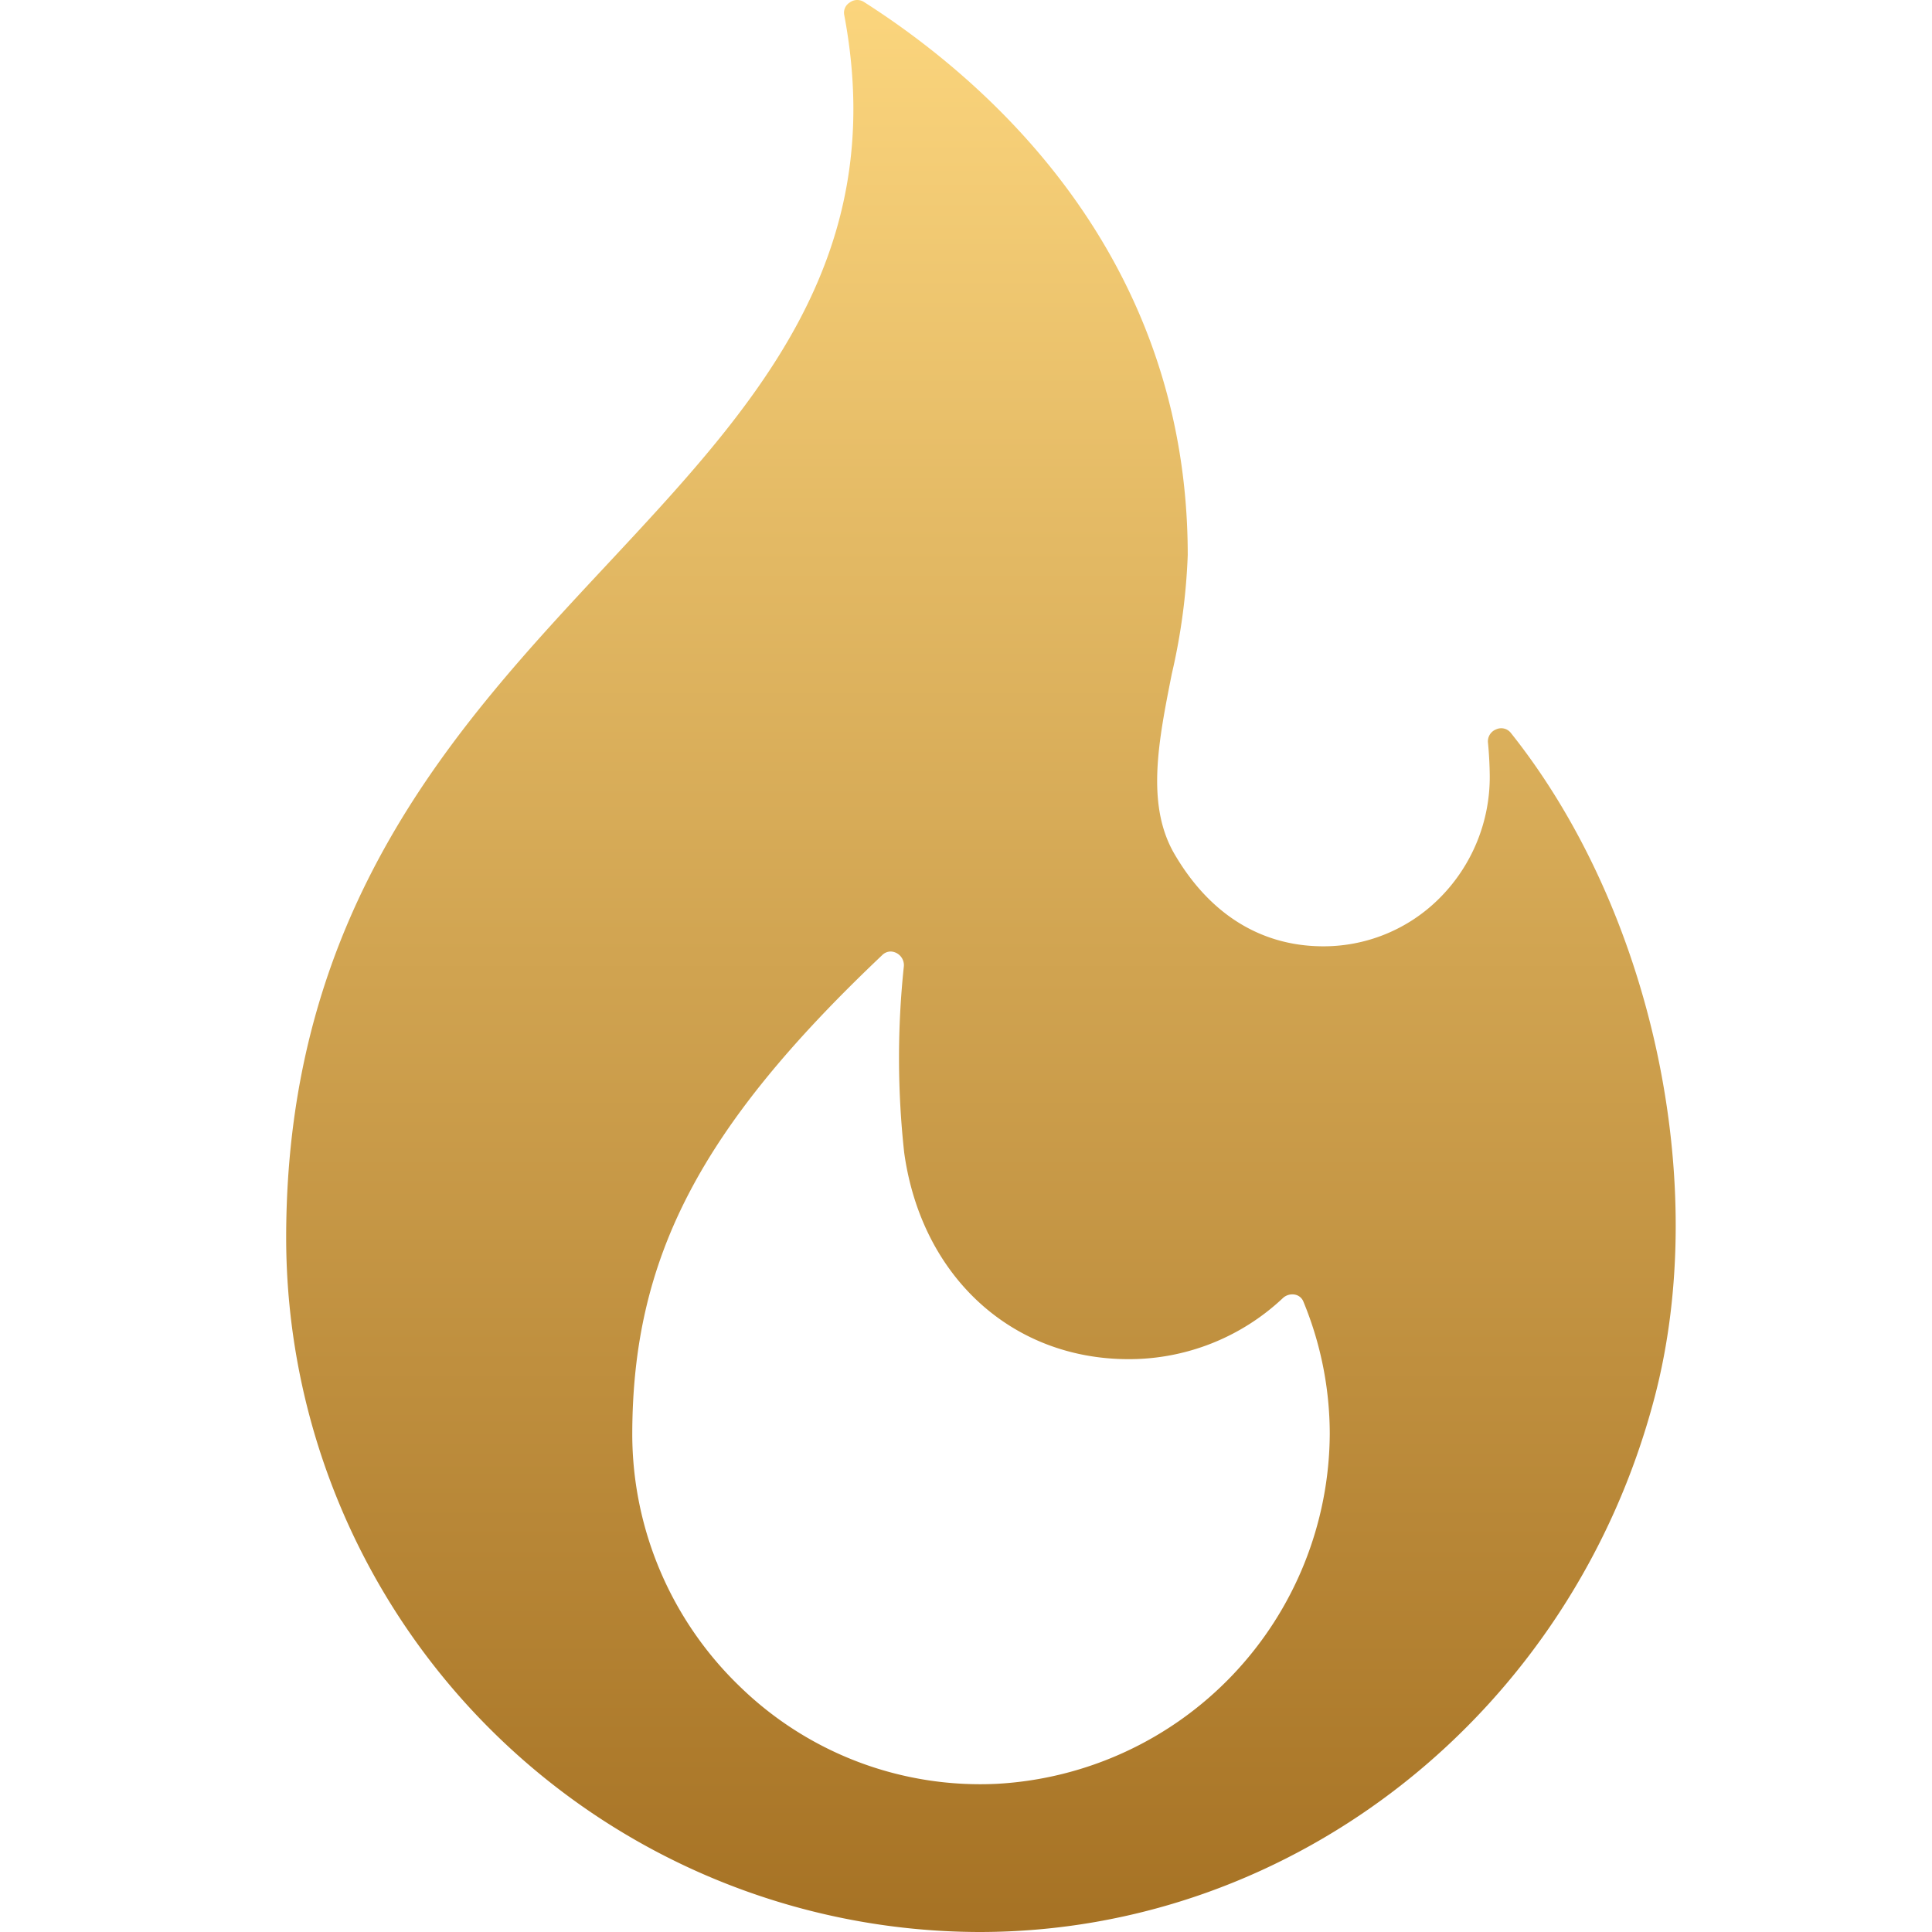 <svg id="icon_03.svg" xmlns="http://www.w3.org/2000/svg" xmlns:xlink="http://www.w3.org/1999/xlink" width="100" height="100" viewBox="0 0 100 100">
  <defs>
    <style>
      .cls-1 {
        fill: none;
      }

      .cls-2 {
        fill-rule: evenodd;
        fill: url(#linear-gradient);
      }
    </style>
    <linearGradient id="linear-gradient" x1="341.781" y1="2302" x2="341.781" y2="2202" gradientUnits="userSpaceOnUse">
      <stop offset="0" stop-color="#a67224"/>
      <stop offset="1" stop-color="#fbd57d"/>
    </linearGradient>
  </defs>
  <rect id="長方形_679_のコピー_2" data-name="長方形 679 のコピー 2" class="cls-1" width="100" height="100"/>
  <path id="icon_03" class="cls-2" d="M369.212,2239.95a0.63,0.63,0,0,0-.767-0.2,0.666,0.666,0,0,0-.426.71c0.054,0.56.084,1.13,0.09,1.7a8.871,8.871,0,0,1-2.58,6.31,8.475,8.475,0,0,1-6.146,2.51c-3.165-.04-5.788-1.69-7.589-4.77-1.488-2.55-.834-5.84-0.142-9.33a32.366,32.366,0,0,0,.825-6.15c0-15.62-10.493-24.63-16.747-28.62a0.646,0.646,0,0,0-.749.02,0.619,0.619,0,0,0-.281.66c2.392,12.71-4.739,20.35-12.288,28.44-7.783,8.34-16.6,17.79-16.6,34.84A35.954,35.954,0,0,0,341.7,2302c16.3,0,30.663-11.37,34.938-27.66C379.557,2263.24,376.5,2249.1,369.212,2239.95ZM342.6,2294.33a17.825,17.825,0,0,1-13.269-5,18.16,18.16,0,0,1-5.605-13.05c0-9.17,3.5-15.9,12.923-24.83a0.634,0.634,0,0,1,.45-0.2,0.709,0.709,0,0,1,.686.75,44.977,44.977,0,0,0,.017,9.67c0.891,6.39,5.559,10.68,11.618,10.68a11.616,11.616,0,0,0,7.969-3.15,0.719,0.719,0,0,1,.641-0.19,0.586,0.586,0,0,1,.433.36,17.947,17.947,0,0,1,1.365,6.85,18.234,18.234,0,0,1-17.228,18.11h0Z" transform="translate(-291 -2202)"/>
</svg>
